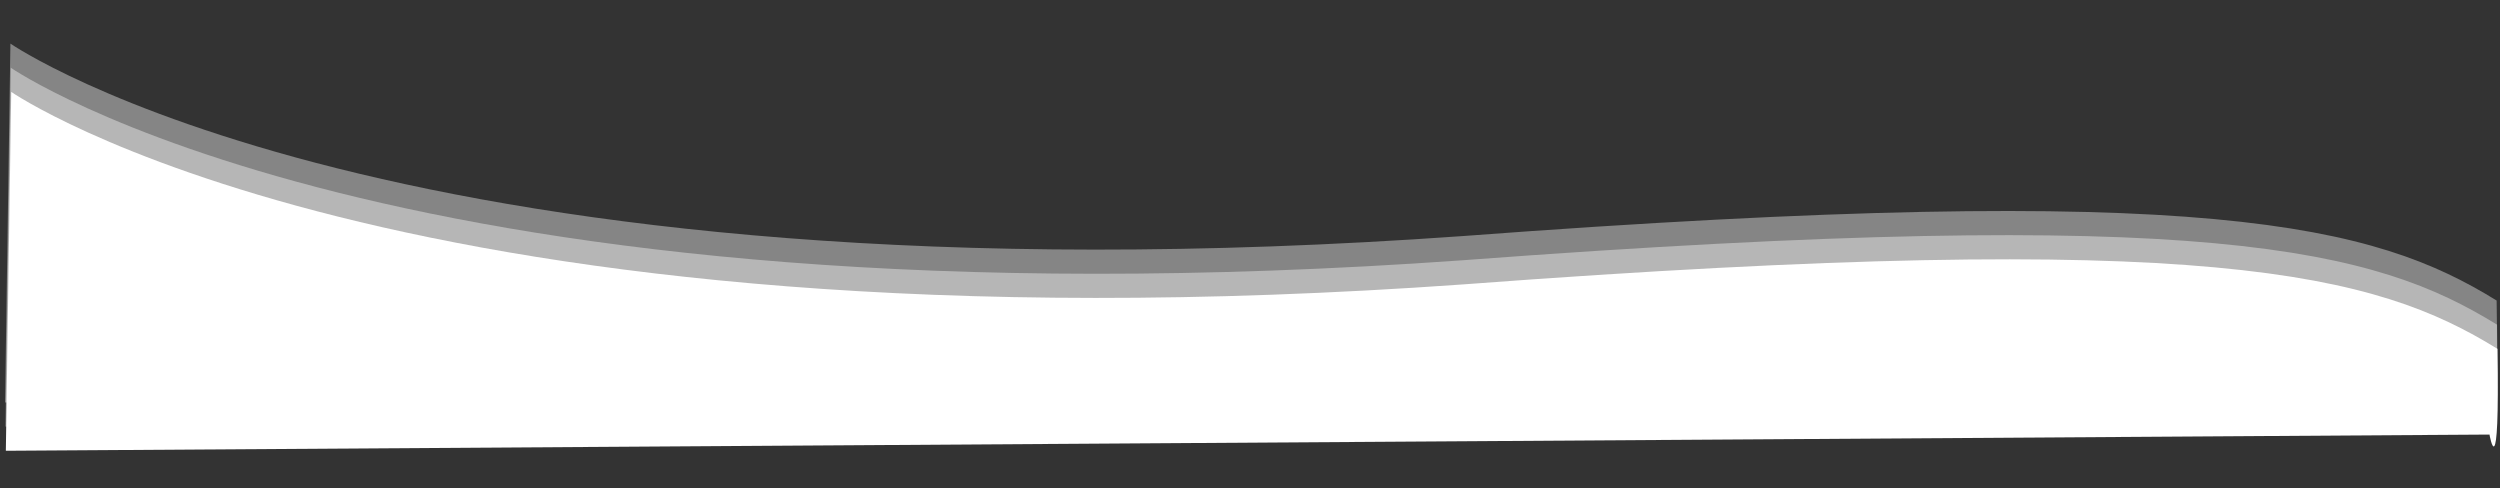 <svg xmlns="http://www.w3.org/2000/svg" width="2070.191" height="404.423" viewBox="0 0 2070.191 404.423">
  <rect x="0" y="0" width="2070.191" height="404.423" fill="#333333" stroke="none"/>
  <g id="Group_57" data-name="Group 57" transform="matrix(1, -0.017, 0.017, 1, 90.6, -1888.351)">
    <g id="Group_31" data-name="Group 31" transform="translate(0 32)">
      <path id="Path_47" data-name="Path 47" d="M10633.991-145.086s316.8,227.708,1199.667,179.77c619.2-35.954,755.028,3.995,854.9,67.913,0,119.847-7.794,70.864-7.794,70.864L10624.48,151.923Z" transform="translate(-10748.651 2075.586)" fill="#fff"/>
      <path id="Path_52" data-name="Path 52" d="M10633.991-145.086s316.8,227.708,1199.667,179.77c619.2-35.954,755.028,3.995,854.9,67.913,0,119.847-7.794,70.864-7.794,70.864L10624.48,151.923Z" transform="translate(-10748.651 2055.586)" fill="#fff" opacity="0.4"/>
      <path id="Path_53" data-name="Path 53" d="M10633.991-145.086s316.8,227.708,1199.667,179.77c619.2-35.954,755.028,3.995,854.9,67.913,0,119.847-7.794,70.864-7.794,70.864L10624.48,151.923Z" transform="translate(-10748.651 2035.586)" fill="#fff" opacity="0.4"/>
    </g>
  </g>
</svg>

